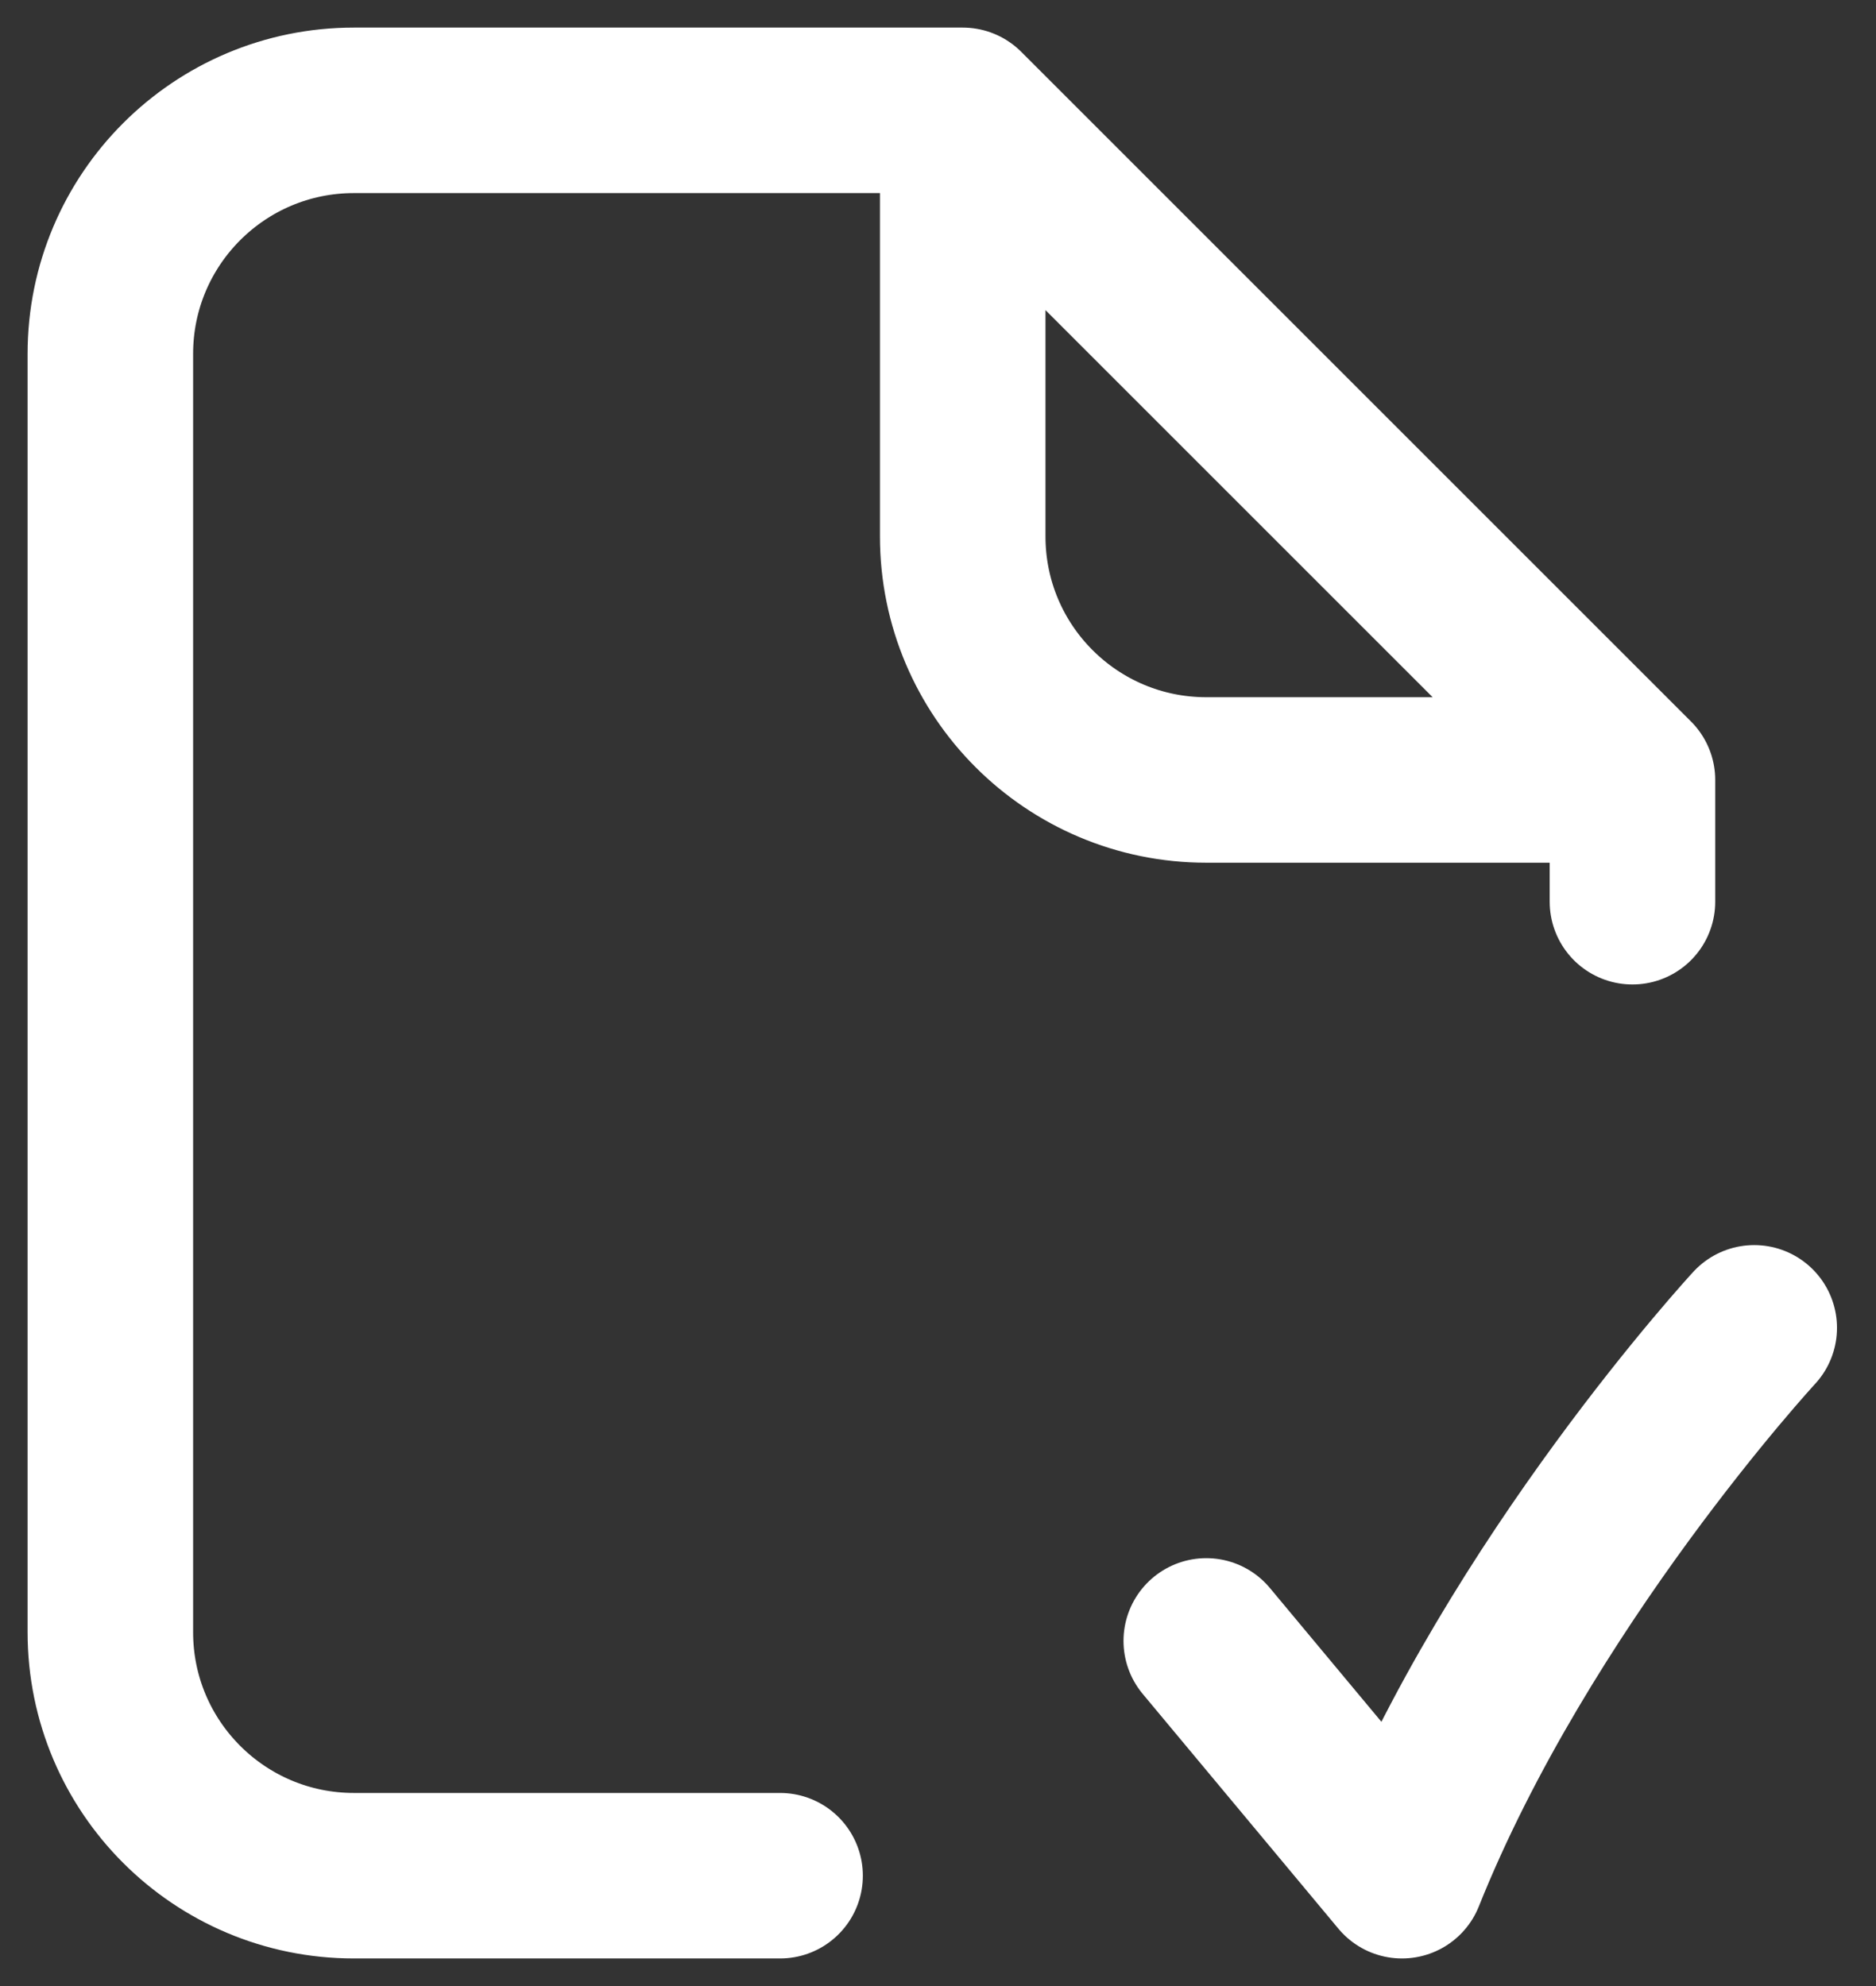 <svg width="34" height="36" viewBox="0 0 34 36" fill="none" xmlns="http://www.w3.org/2000/svg">
<rect x="0" y="0" width="34" height="36" fill="#333333" stroke="none"/>
<path d="M17.448 2H6.414C3.976 2 2 3.976 2 6.414V29.586C2 32.024 3.976 34 6.414 34H14.138M17.448 2V9.724C17.448 12.162 19.424 14.138 21.862 14.138H29.586M17.448 2L29.586 14.138M29.586 14.138V16.345M31.793 24.069C31.793 24.069 27.537 28.68 25.409 34L21.862 29.744" stroke="white" stroke-width="3" stroke-linecap="round" stroke-linejoin="round"/>
</svg>
